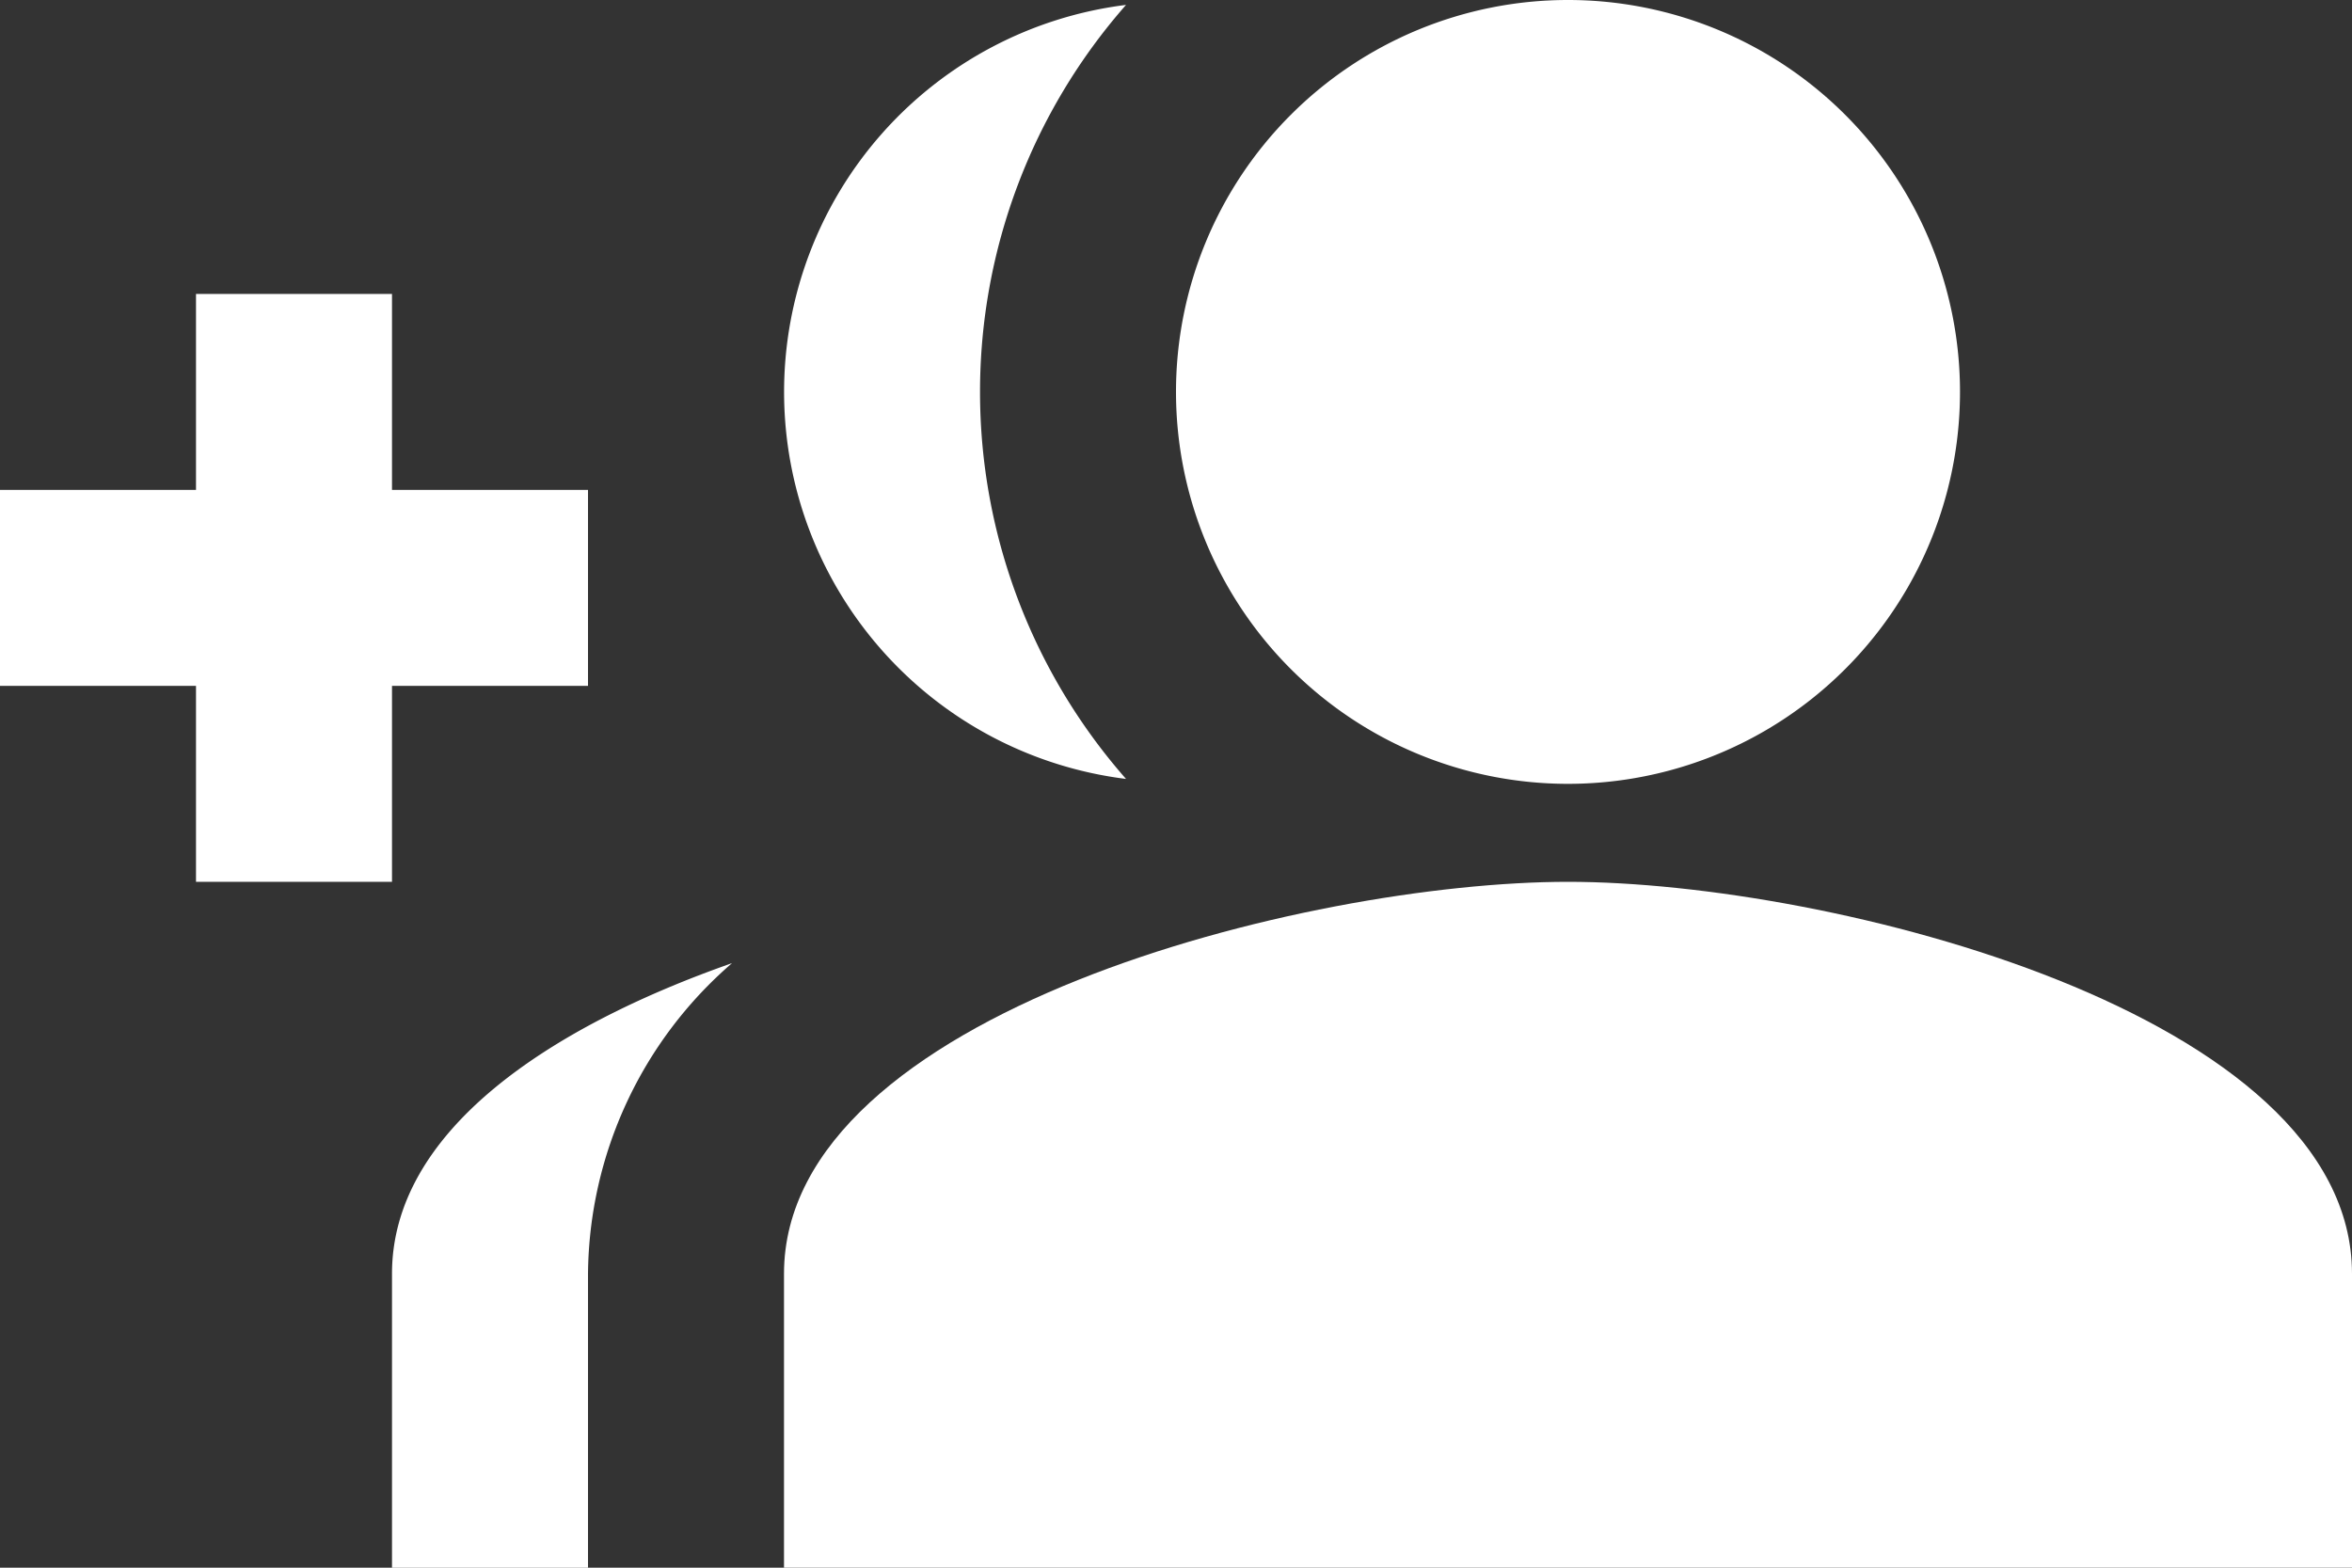<svg id="Group_14" data-name="Group 14" xmlns="http://www.w3.org/2000/svg" width="45" height="30" viewBox="0 0 45 30">
  <rect x="0" y="0" width="45" height="30" fill="#333333" stroke="none"/>
  <defs>
    <style>
      .cls-1 {
        fill: #fff;
      }
    </style>
  </defs>
  <path id="Path_214" data-name="Path 214" class="cls-1" d="M21.75,10.75V7H25.5v3.75h3.75V14.5H25.5v3.75H21.75V14.5H18V10.75Z" transform="translate(-18 -1.375)"/>
  <path id="Path_215" data-name="Path 215" class="cls-1" d="M11.5,19A7.5,7.5,0,1,1,19,11.5,7.5,7.5,0,0,1,11.5,19Z" transform="translate(18.5 -4)"/>
  <path id="Path_216" data-name="Path 216" class="cls-1" d="M15,13c5.006,0,15,2.513,15,7.5v5.625H0V20.5C0,15.513,9.994,13,15,13Z" transform="translate(15 3.875)"/>
  <path id="Path_217" data-name="Path 217" class="cls-1" d="M19.054,4.05a11.214,11.214,0,0,0,0,14.812,7.463,7.463,0,0,1,0-14.812Z" transform="translate(2.49 -3.956)"/>
  <path id="Path_218" data-name="Path 218" class="cls-1" d="M23.036,13.83a7.945,7.945,0,0,0-2.756,5.944V25.4H16.53V19.774C16.53,17.055,19.511,15.067,23.036,13.83Z" transform="translate(-9.03 4.601)"/>
</svg>
